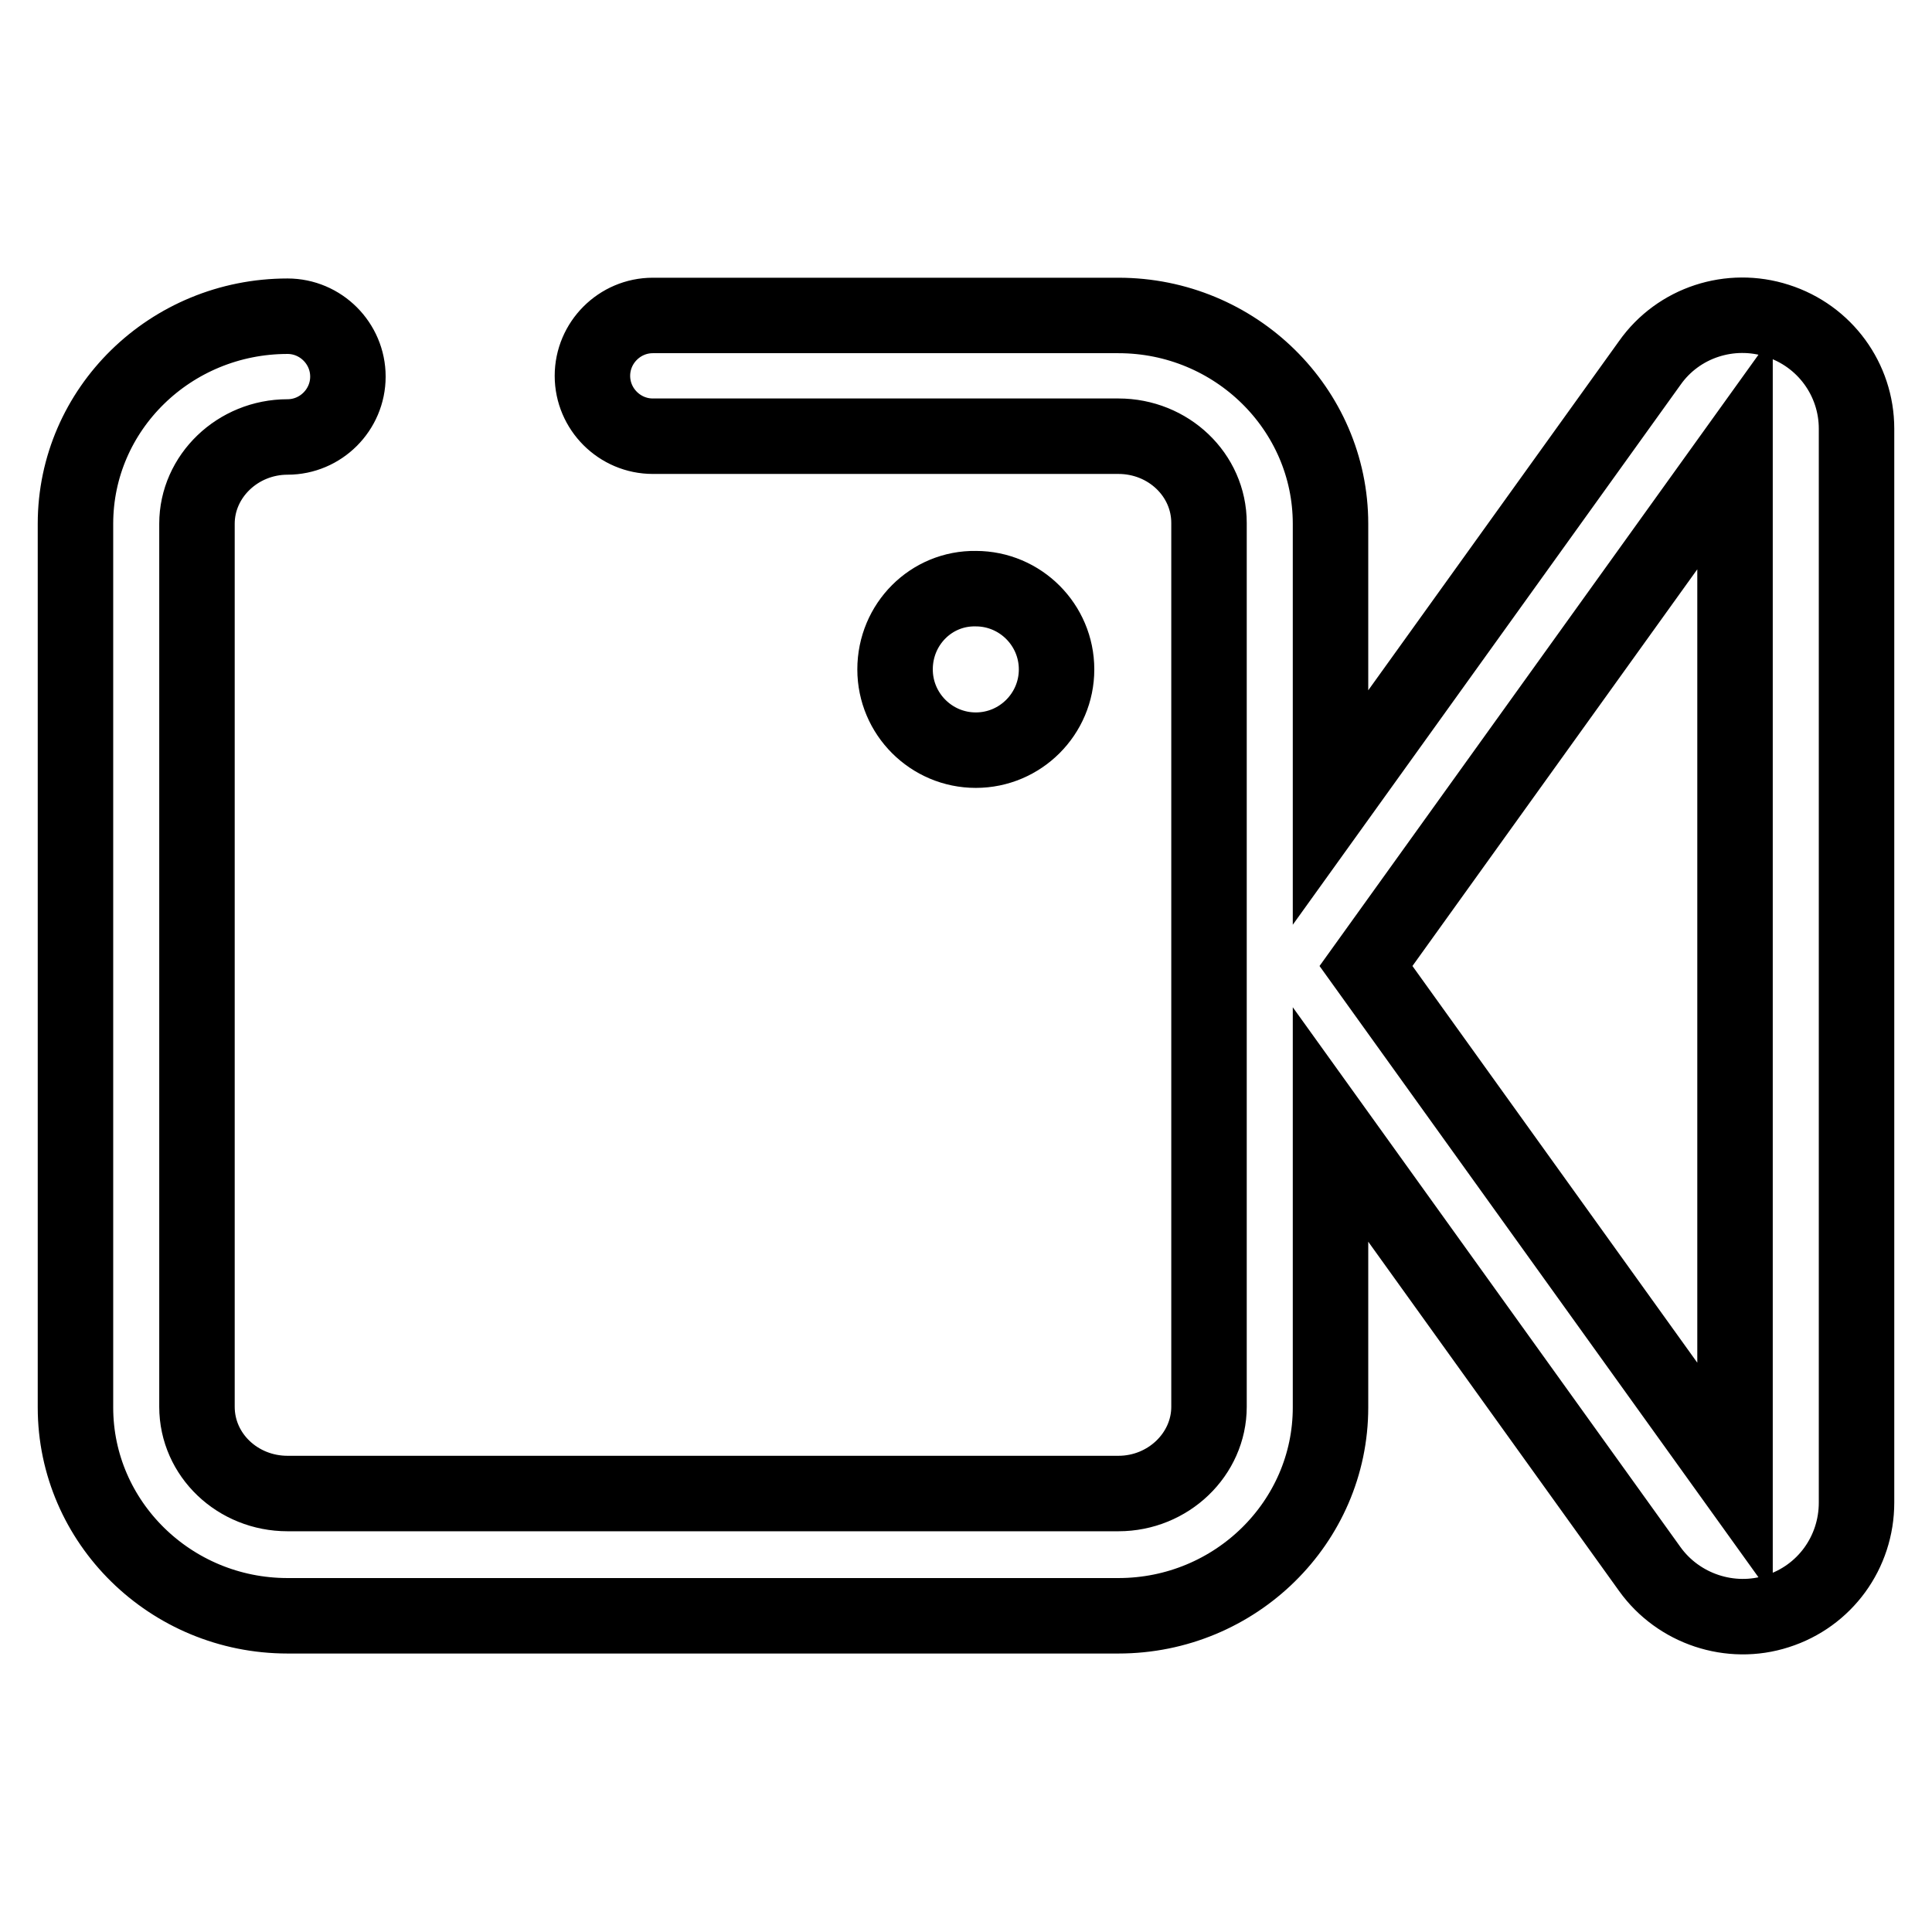 <?xml version="1.0" encoding="utf-8"?>
<!-- Svg Vector Icons : http://www.onlinewebfonts.com/icon -->
<!DOCTYPE svg PUBLIC "-//W3C//DTD SVG 1.1//EN" "http://www.w3.org/Graphics/SVG/1.1/DTD/svg11.dtd">
<svg version="1.1" xmlns="http://www.w3.org/2000/svg" xmlns:xlink="http://www.w3.org/1999/xlink" x="0px" y="0px" viewBox="0 0 256 256" enable-background="new 0 0 256 256" xml:space="preserve">
<g> <path stroke-width="10" fill-opacity="0" stroke="#000000"  d="M118.6,88.7c0,5.9,4.8,10.7,10.7,10.7c5.9,0,10.7-4.8,10.7-10.7l0,0c0-5.9-4.8-10.7-10.7-10.7 C123.4,77.9,118.6,82.7,118.6,88.7z"/> <path stroke-width="10" fill-opacity="0" stroke="#000000"  d="M235.5,42.5c-6.2-2-13.1,0.2-16.9,5.6L176.3,107V69.4c0-15.2-12.6-27.6-28.1-27.6H86.5c-4.4,0-8,3.6-8,8 c0,4.4,3.6,8,8,8h61.7c6.6,0,12,5.1,12,11.5v117.1c0,6.3-5.4,11.5-12,11.5H38.1c-6.6,0-12-5.1-12-11.5V69.4c0-6.3,5.4-11.5,12-11.5 c4.4,0,8-3.6,8-8c0-4.4-3.6-8-8-8C22.6,41.9,10,54.2,10,69.4v117.1c0,15.2,12.6,27.6,28.1,27.6h110.1c15.5,0,28.1-12.4,28.1-27.6 V149l42.3,58.9c3.8,5.3,10.7,7.6,16.9,5.6c6.3-2,10.5-7.8,10.5-14.4V56.8C246,50.3,241.8,44.5,235.5,42.5L235.5,42.5z M229.9,196.1 L181,128l48.9-68.1V196.1z"/></g>
</svg>